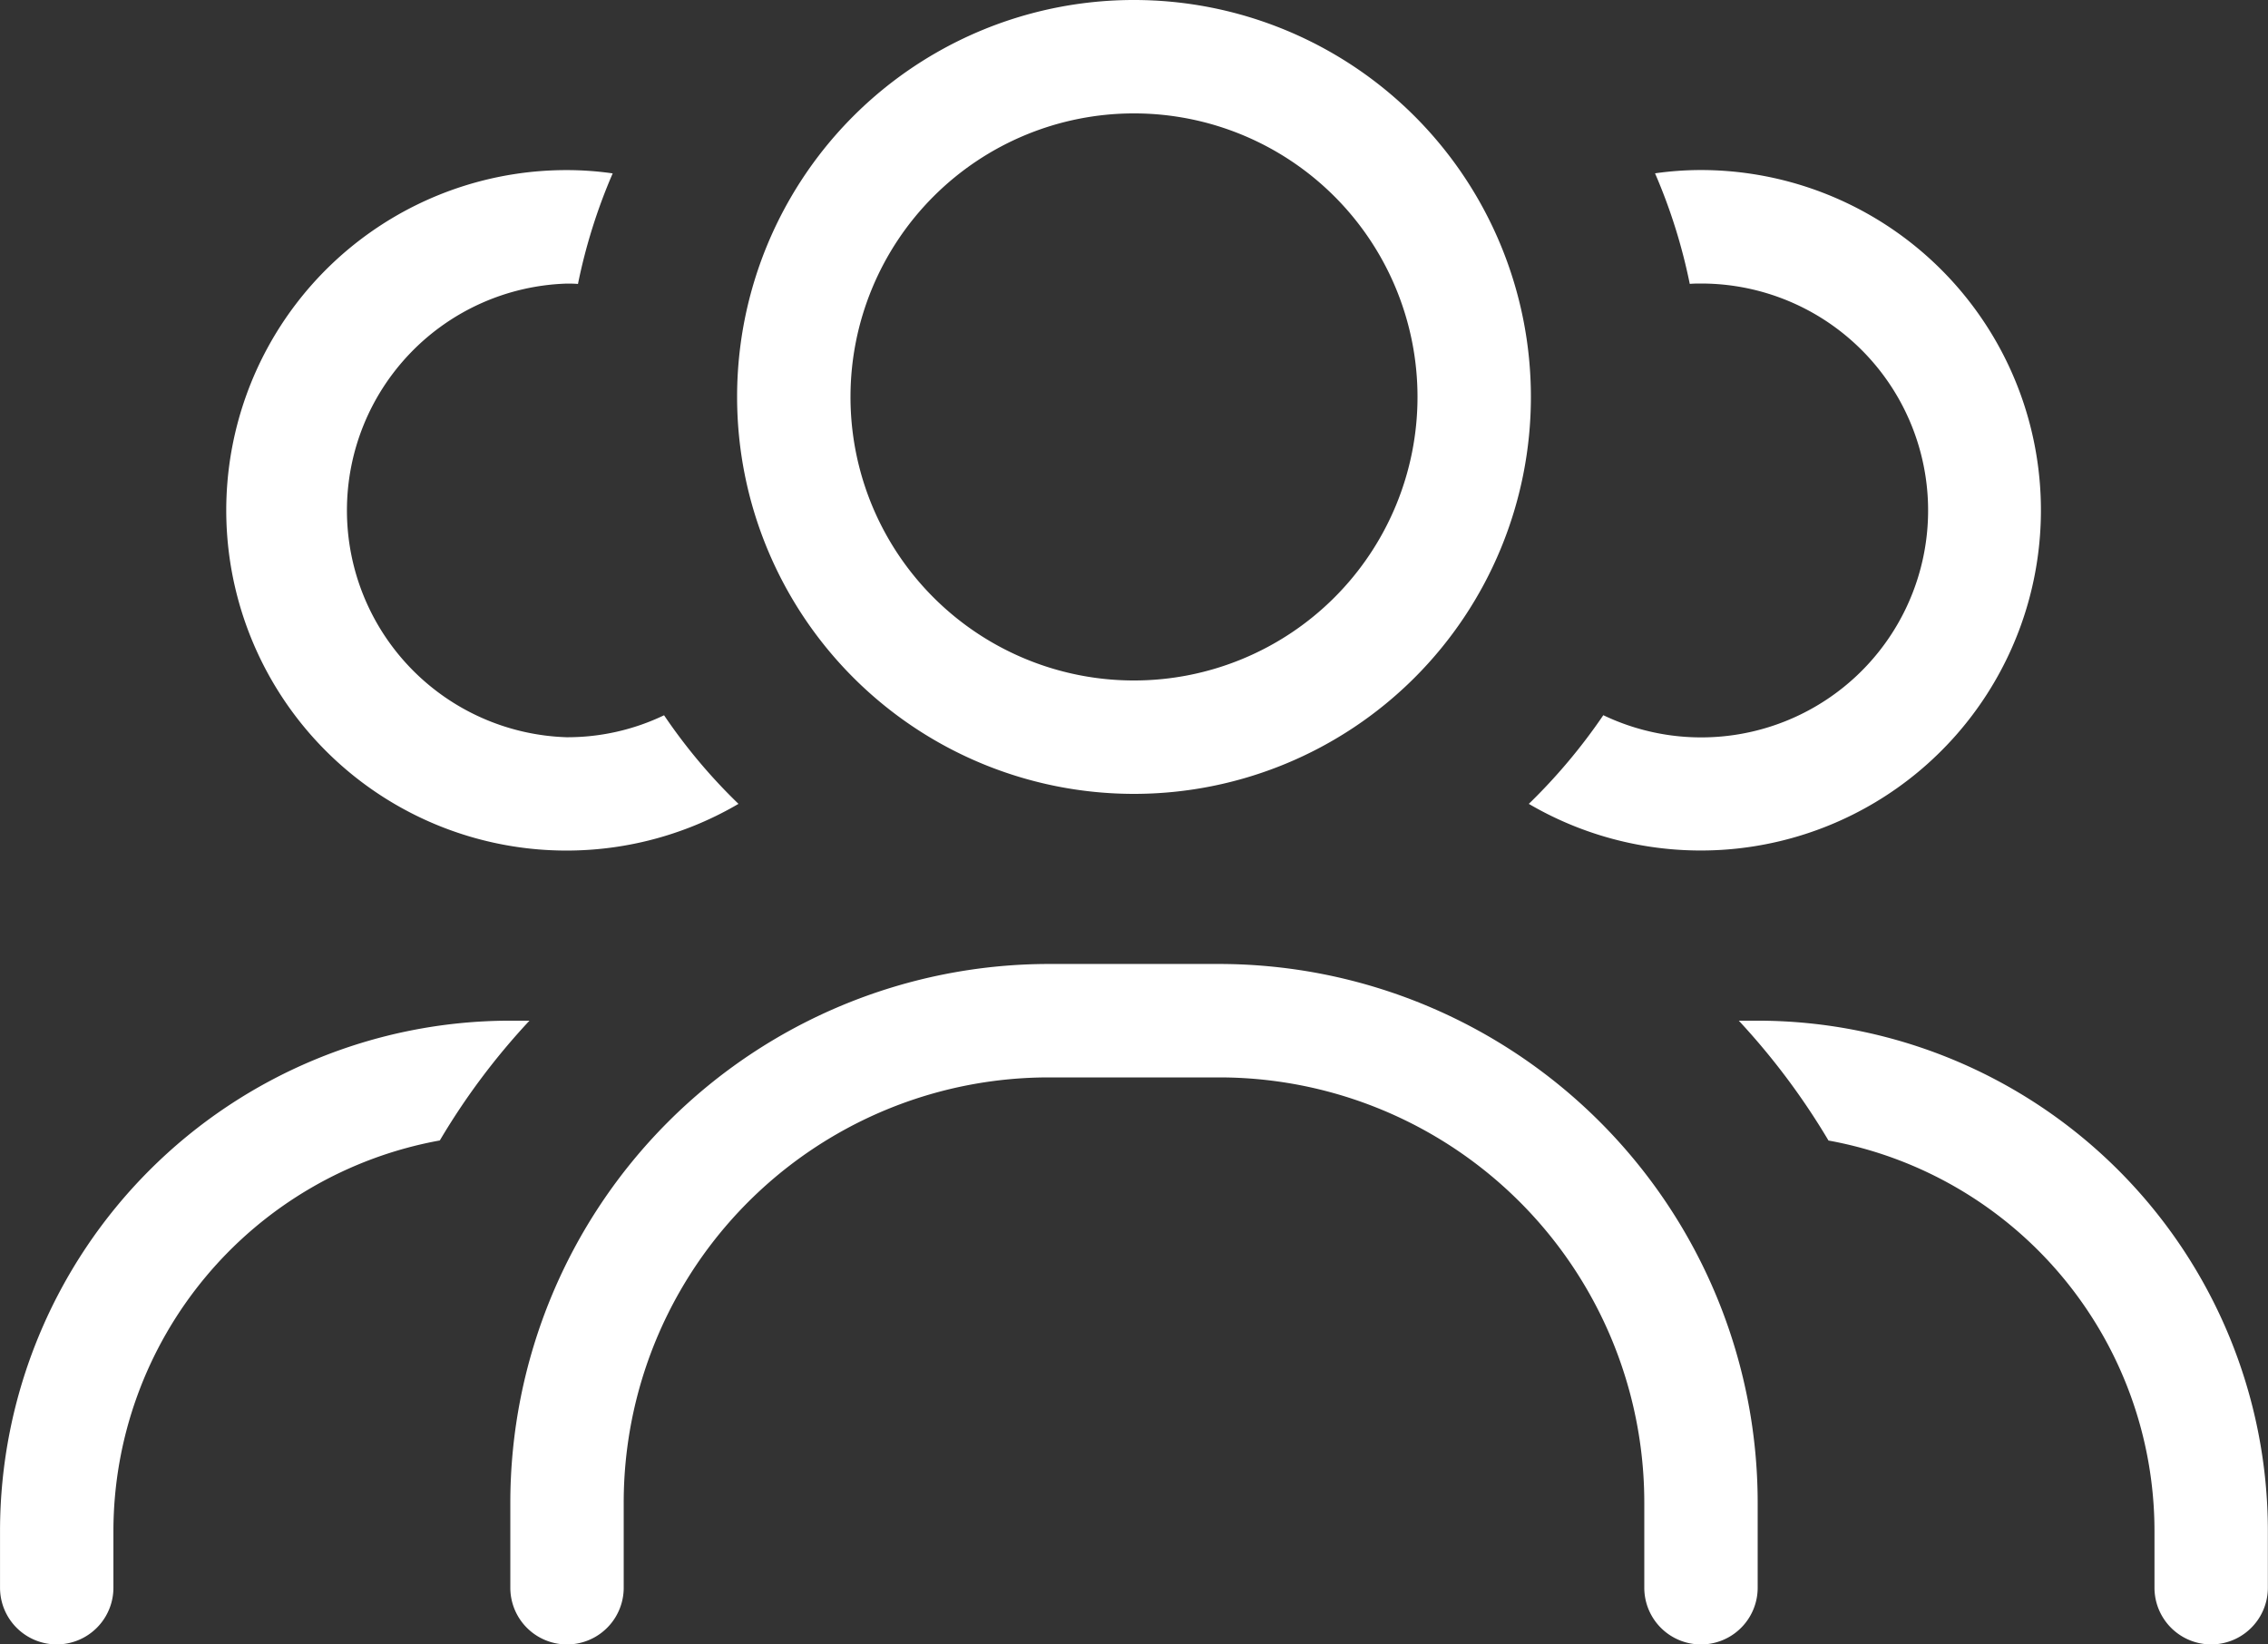 <svg xmlns="http://www.w3.org/2000/svg" width="68.966" height="50" viewBox="0 0 68.966 50">
  <rect x="0" y="0" width="68.966" height="50" fill="#333333" stroke="none"/>
  <path id="users-light-full" d="M34.483,100.69a8.621,8.621,0,1,0-8.621-8.621A8.618,8.618,0,0,0,34.483,100.69Zm0-20.69A12.069,12.069,0,1,1,22.414,92.069,12.063,12.063,0,0,1,34.483,80ZM31.9,112.759A12.927,12.927,0,0,0,18.966,125.69v2.586a1.724,1.724,0,0,1-3.448,0V125.69A16.386,16.386,0,0,1,31.9,109.31h5.172A16.386,16.386,0,0,1,53.448,125.69v2.586a1.724,1.724,0,0,1-3.448,0V125.69a12.927,12.927,0,0,0-12.931-12.931Zm14.591-8.319a17.431,17.431,0,0,0,2.263-2.694,6.9,6.9,0,1,0,2.974-13.125c-.119,0-.226,0-.345.011a16.945,16.945,0,0,0-1.056-3.362,9.934,9.934,0,0,1,1.39-.1,10.345,10.345,0,1,1-5.237,19.267ZM17.241,85.172a9.82,9.82,0,0,1,1.39.1,16.945,16.945,0,0,0-1.056,3.362c-.119-.011-.226-.011-.345-.011a6.9,6.9,0,0,0,0,13.793,6.794,6.794,0,0,0,2.963-.668,16.939,16.939,0,0,0,2.263,2.694A10.345,10.345,0,1,1,17.22,85.172ZM16.1,111.034a20.987,20.987,0,0,0-2.726,3.642,12.081,12.081,0,0,0-9.925,11.875v1.724a1.724,1.724,0,0,1-3.448,0v-1.724a15.521,15.521,0,0,1,15.517-15.517Zm39.5,3.642a21.4,21.4,0,0,0-2.726-3.642h.571a15.521,15.521,0,0,1,15.517,15.517v1.724a1.724,1.724,0,1,1-3.448,0v-1.724a12.071,12.071,0,0,0-9.925-11.875Z" transform="translate(0 -80)" fill="#fff"/>
</svg>
